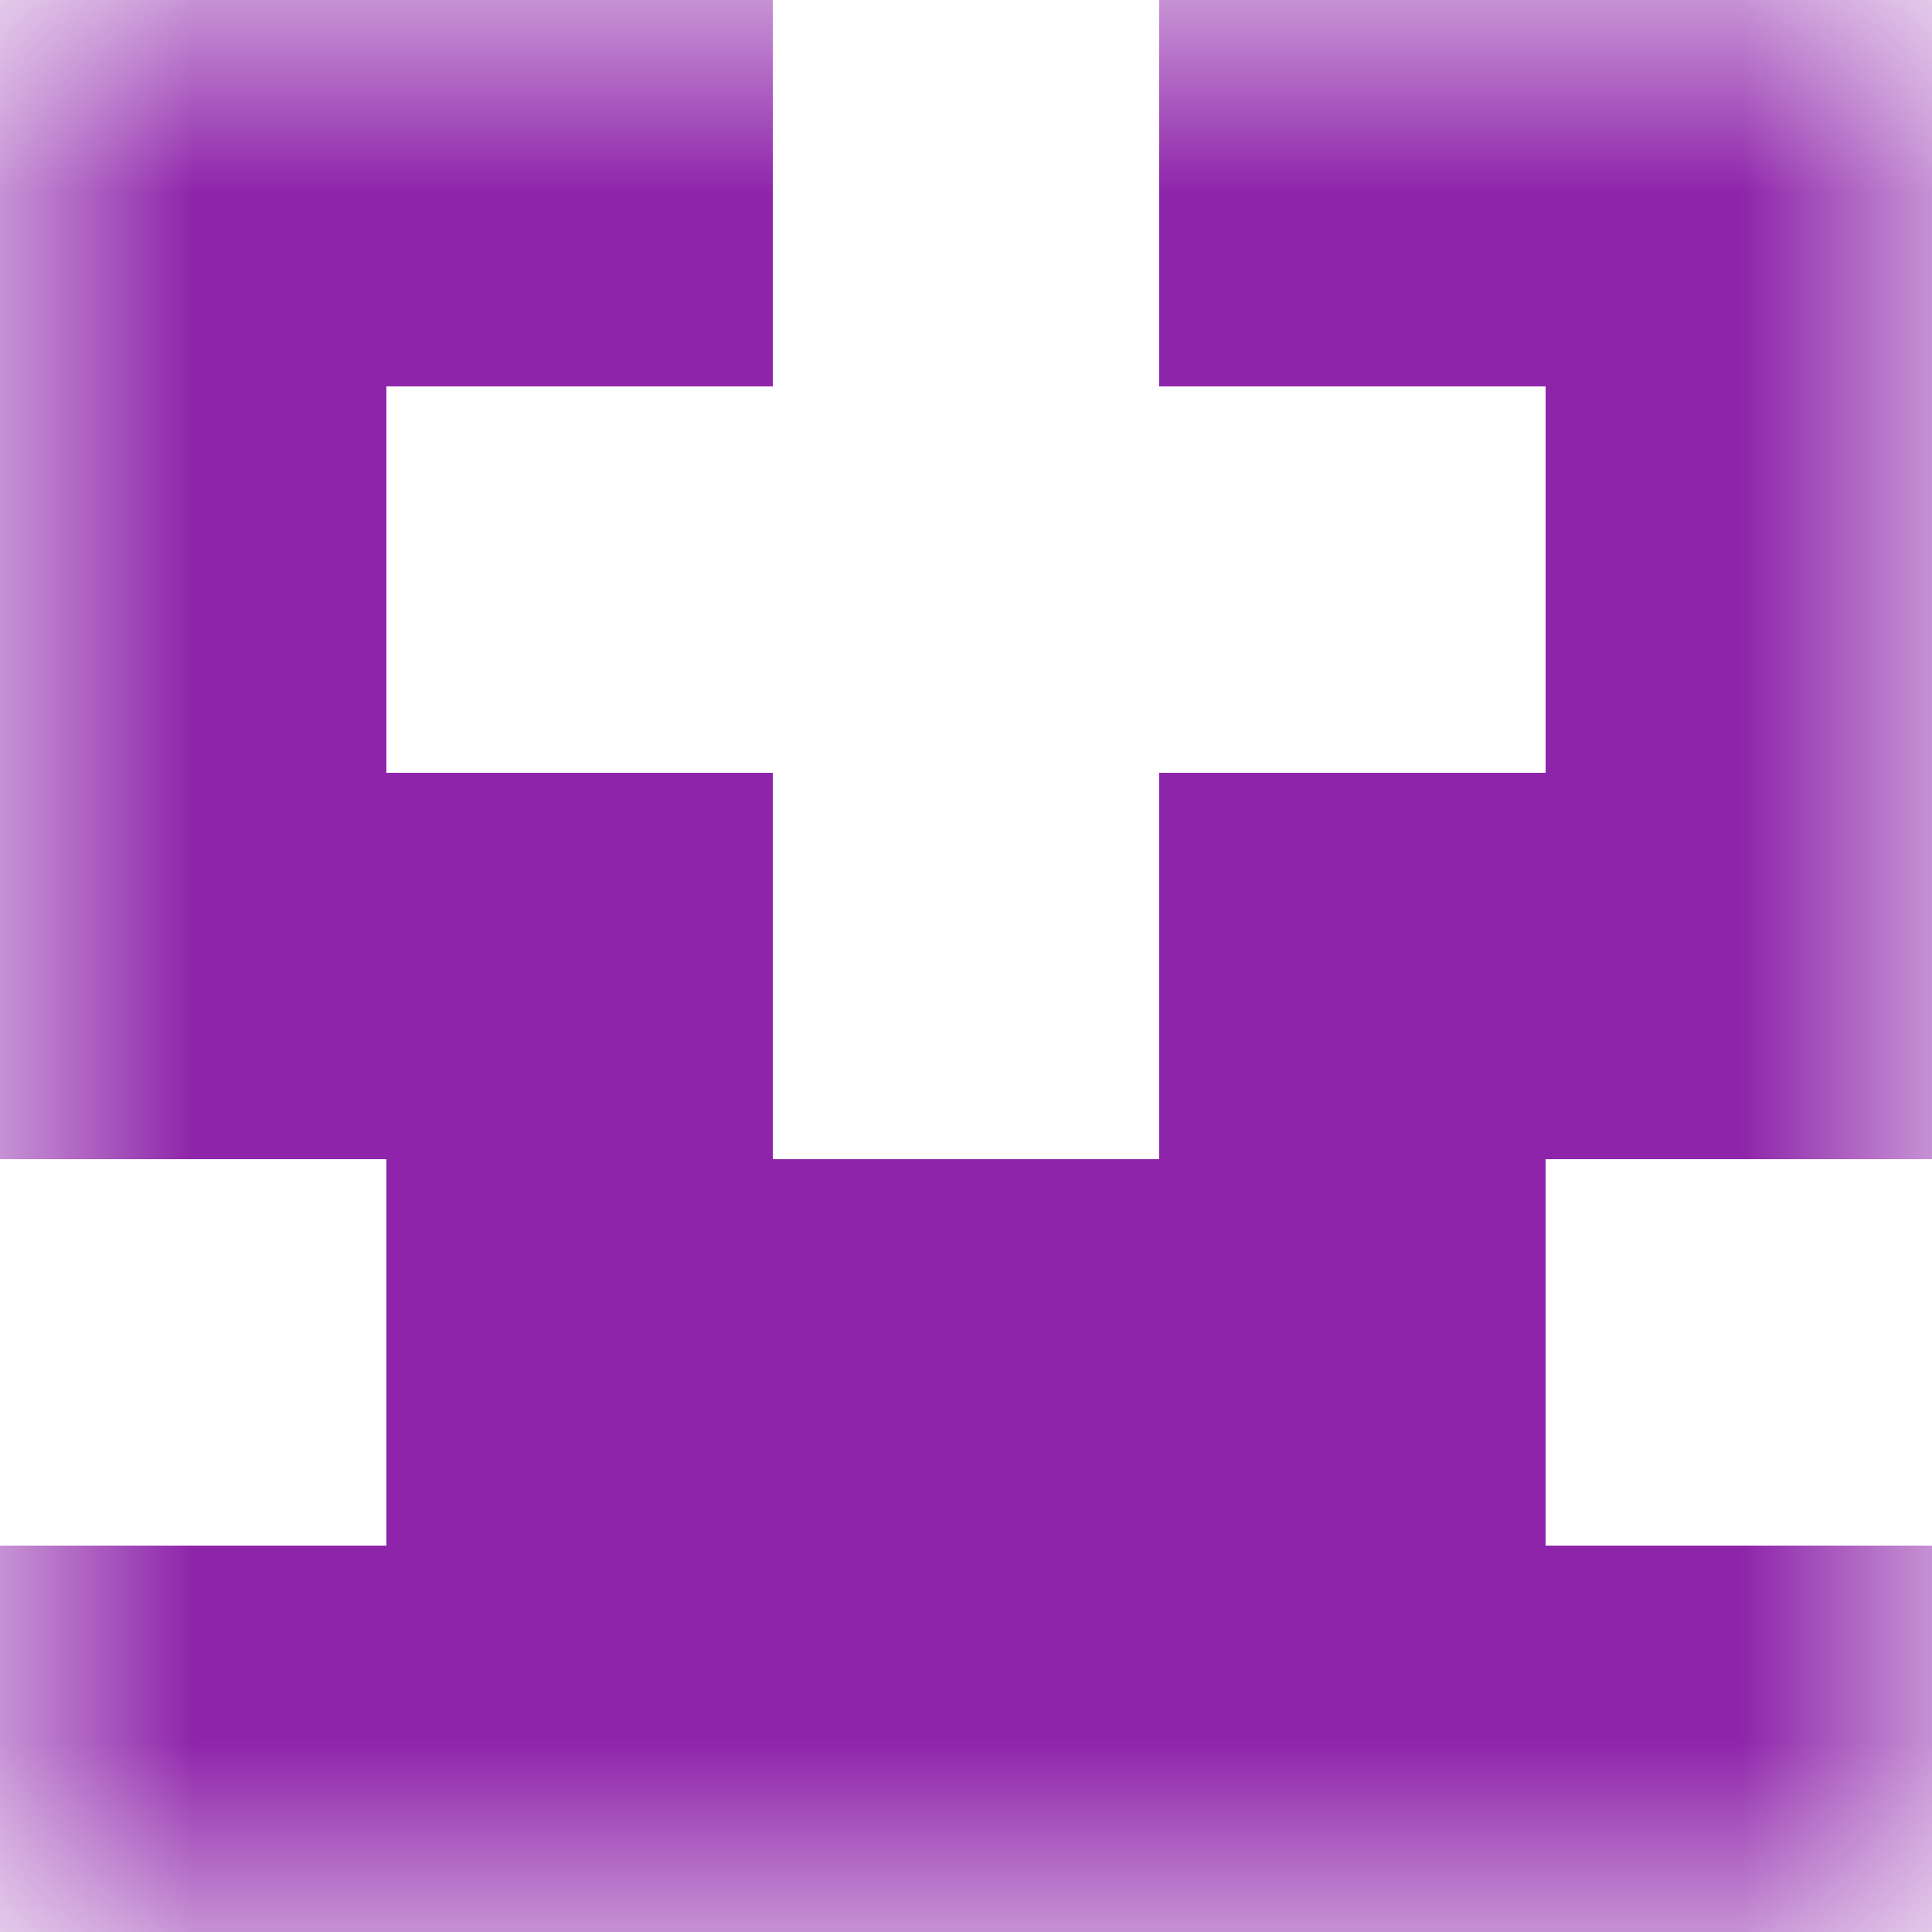 <svg xmlns="http://www.w3.org/2000/svg" viewBox="0 0 5 5" fill="none" shape-rendering="crispEdges"><mask id="viewboxMask"><rect width="5" height="5" rx="0" ry="0" x="0" y="0" fill="#fff" /></mask><g mask="url(#viewboxMask)"><path d="M2 0H0v1h2V0ZM5 0H3v1h2V0Z" fill="#8e24aa"/><path d="M1 1H0v1h1V1ZM5 1H4v1h1V1Z" fill="#8e24aa"/><path d="M2 2H0v1h2V2ZM5 2H3v1h2V2Z" fill="#8e24aa"/><path fill="#8e24aa" d="M1 3h3v1H1z"/><path fill="#8e24aa" d="M0 4h5v1H0z"/></g></svg>